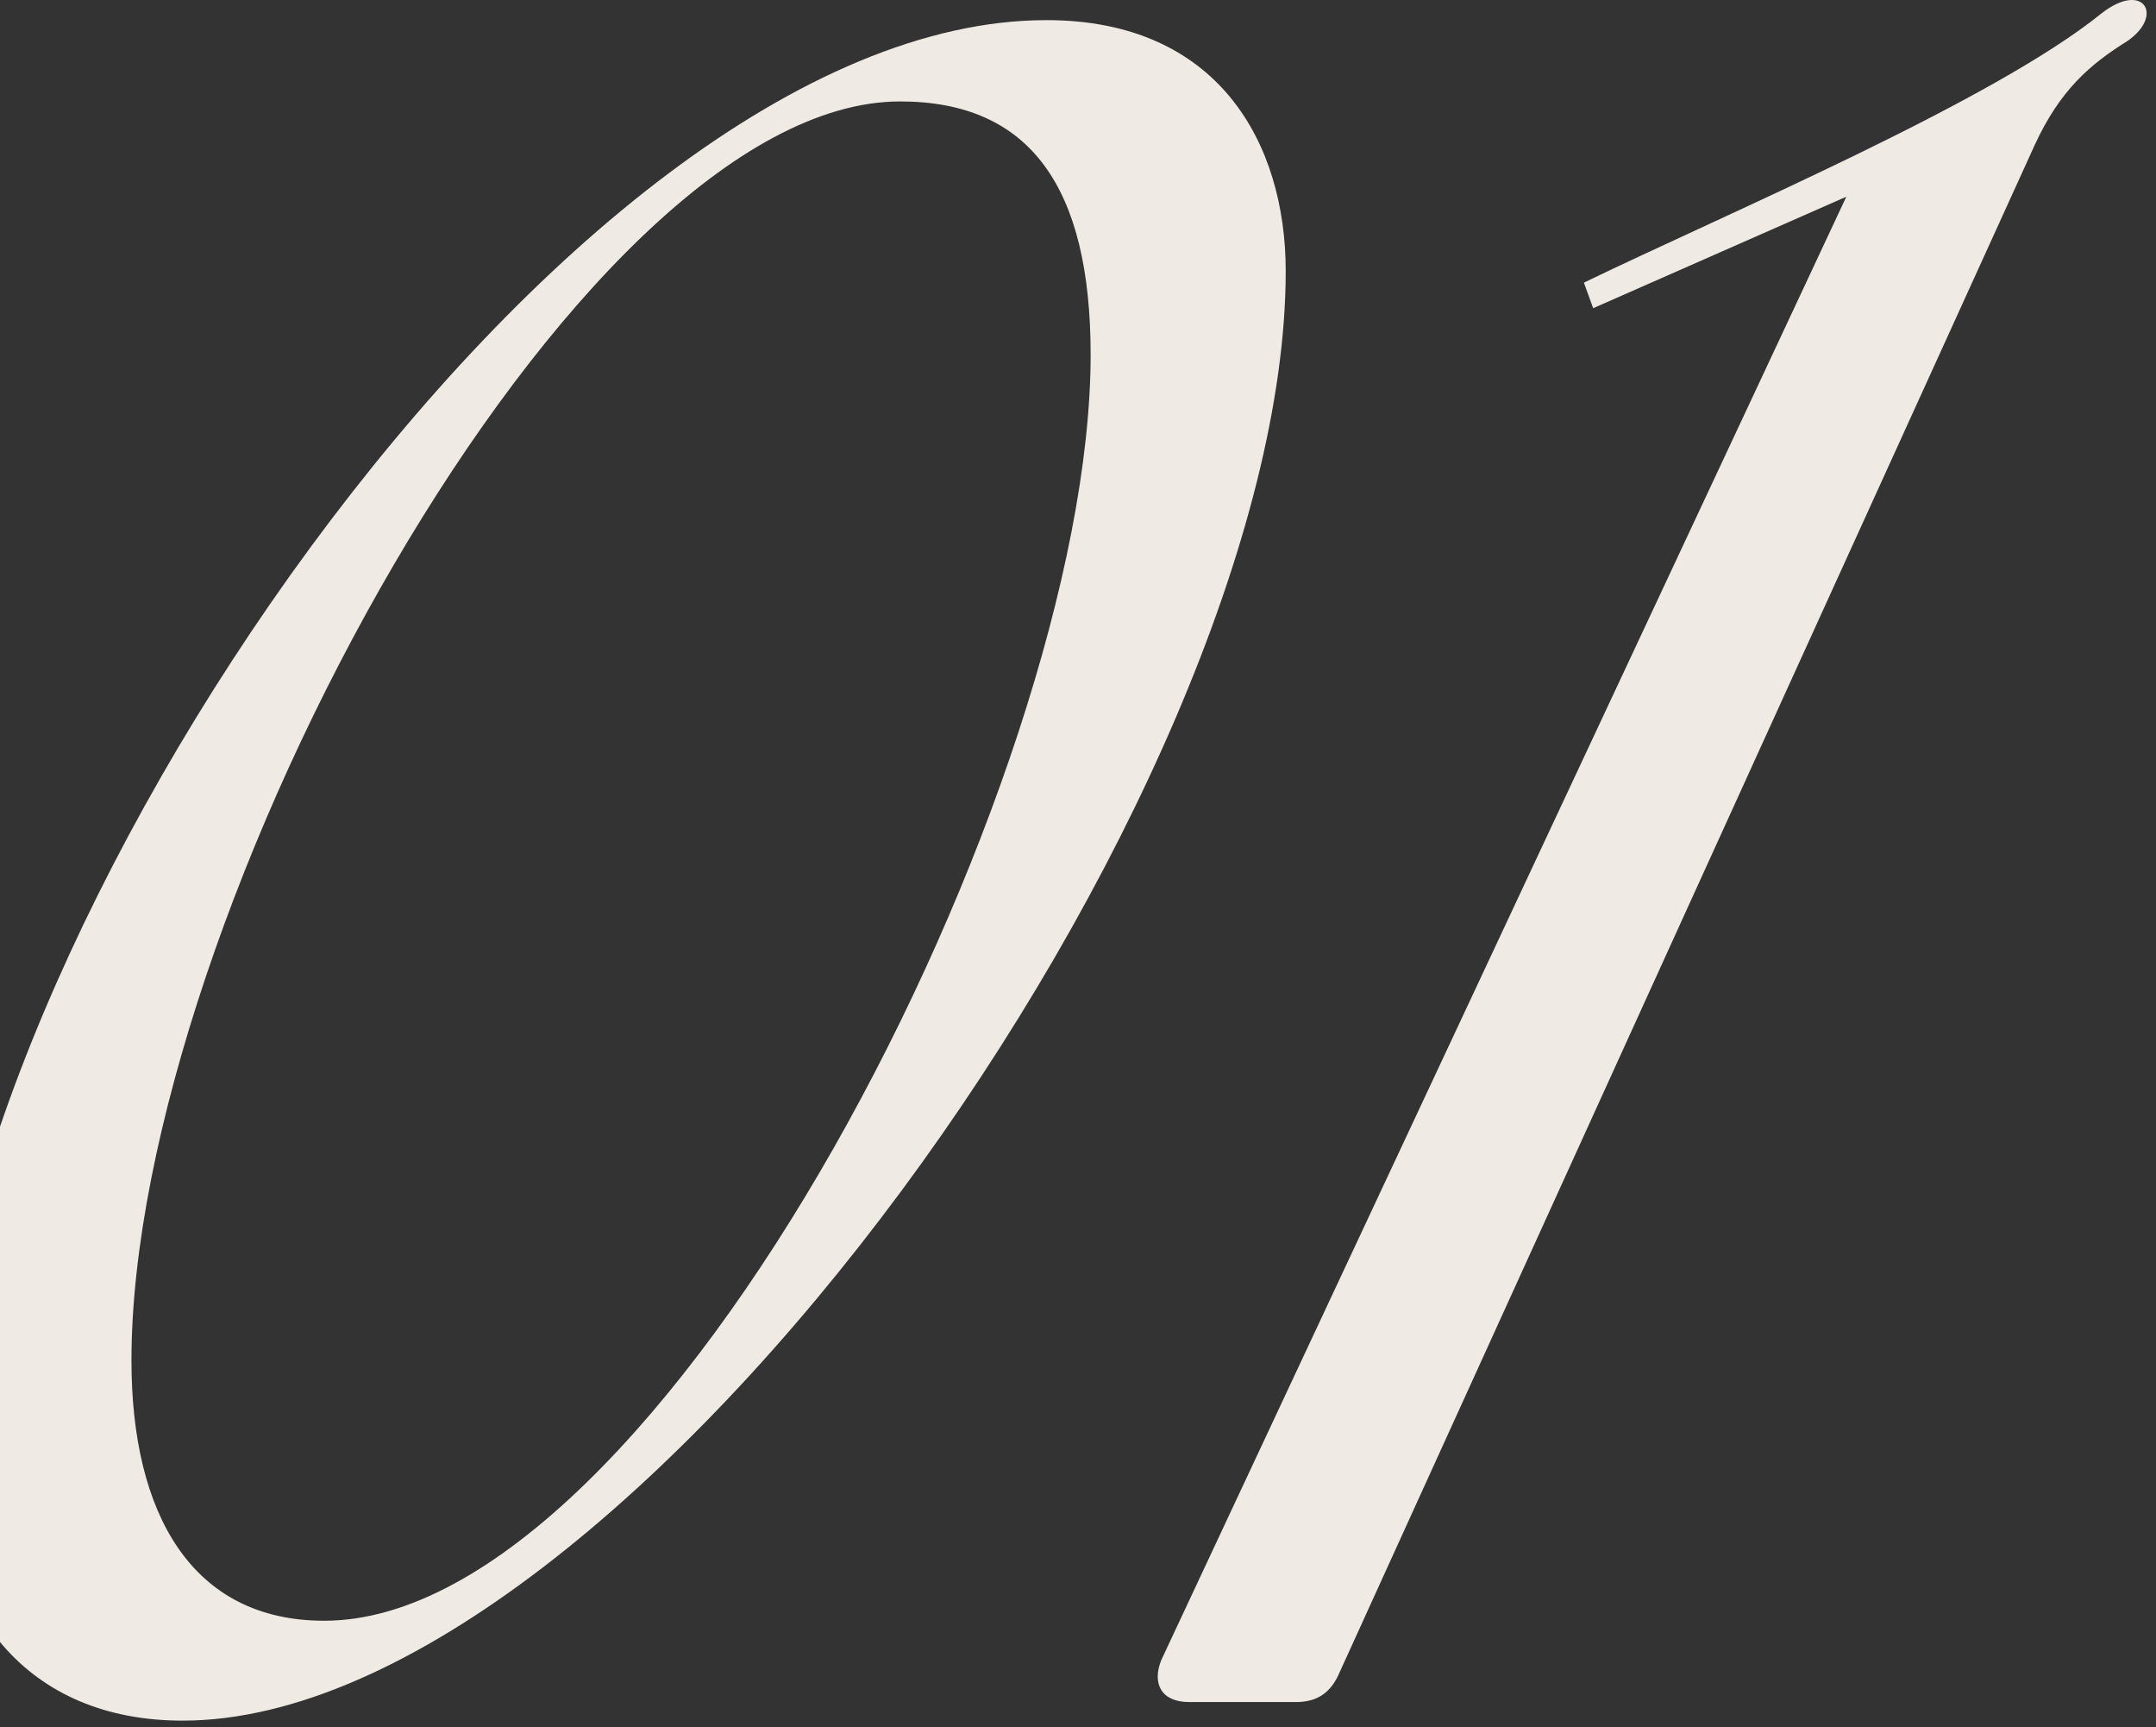 <?xml version="1.0" encoding="UTF-8"?> <svg xmlns="http://www.w3.org/2000/svg" width="211" height="169" viewBox="0 0 211 169" fill="none"><rect x="0" y="0" width="211" height="169" fill="#333333" stroke="none"/><g id="01"><path id="Vector" d="M116.371 166.528C113.643 166.528 112.734 164.71 113.643 162.437L180.694 19.244L155.919 30.154L155.01 27.654C169.102 20.835 195.013 9.925 205.696 1.288C209.787 -1.894 211.833 1.516 208.196 4.016C204.559 6.289 201.605 8.789 199.104 14.244L130.917 164.028C130.008 165.846 128.645 166.528 126.826 166.528H116.371Z" fill="#EFEBE4"></path><path id="Vector_2" d="M17.865 168.346C2.864 168.346 -6 157.891 -6 141.071C-6 93.113 54.914 1.97 102.417 1.97C119.237 1.97 125.828 14.016 125.828 26.517C125.828 77.43 61.505 168.346 17.865 168.346ZM31.73 158.573C64.687 158.573 106.736 76.521 106.736 34.7C106.736 18.335 100.826 9.925 88.098 9.925C56.278 9.925 12.865 89.704 12.865 133.116C12.865 148.117 18.775 158.573 31.73 158.573Z" fill="#EFEBE4"></path></g></svg> 